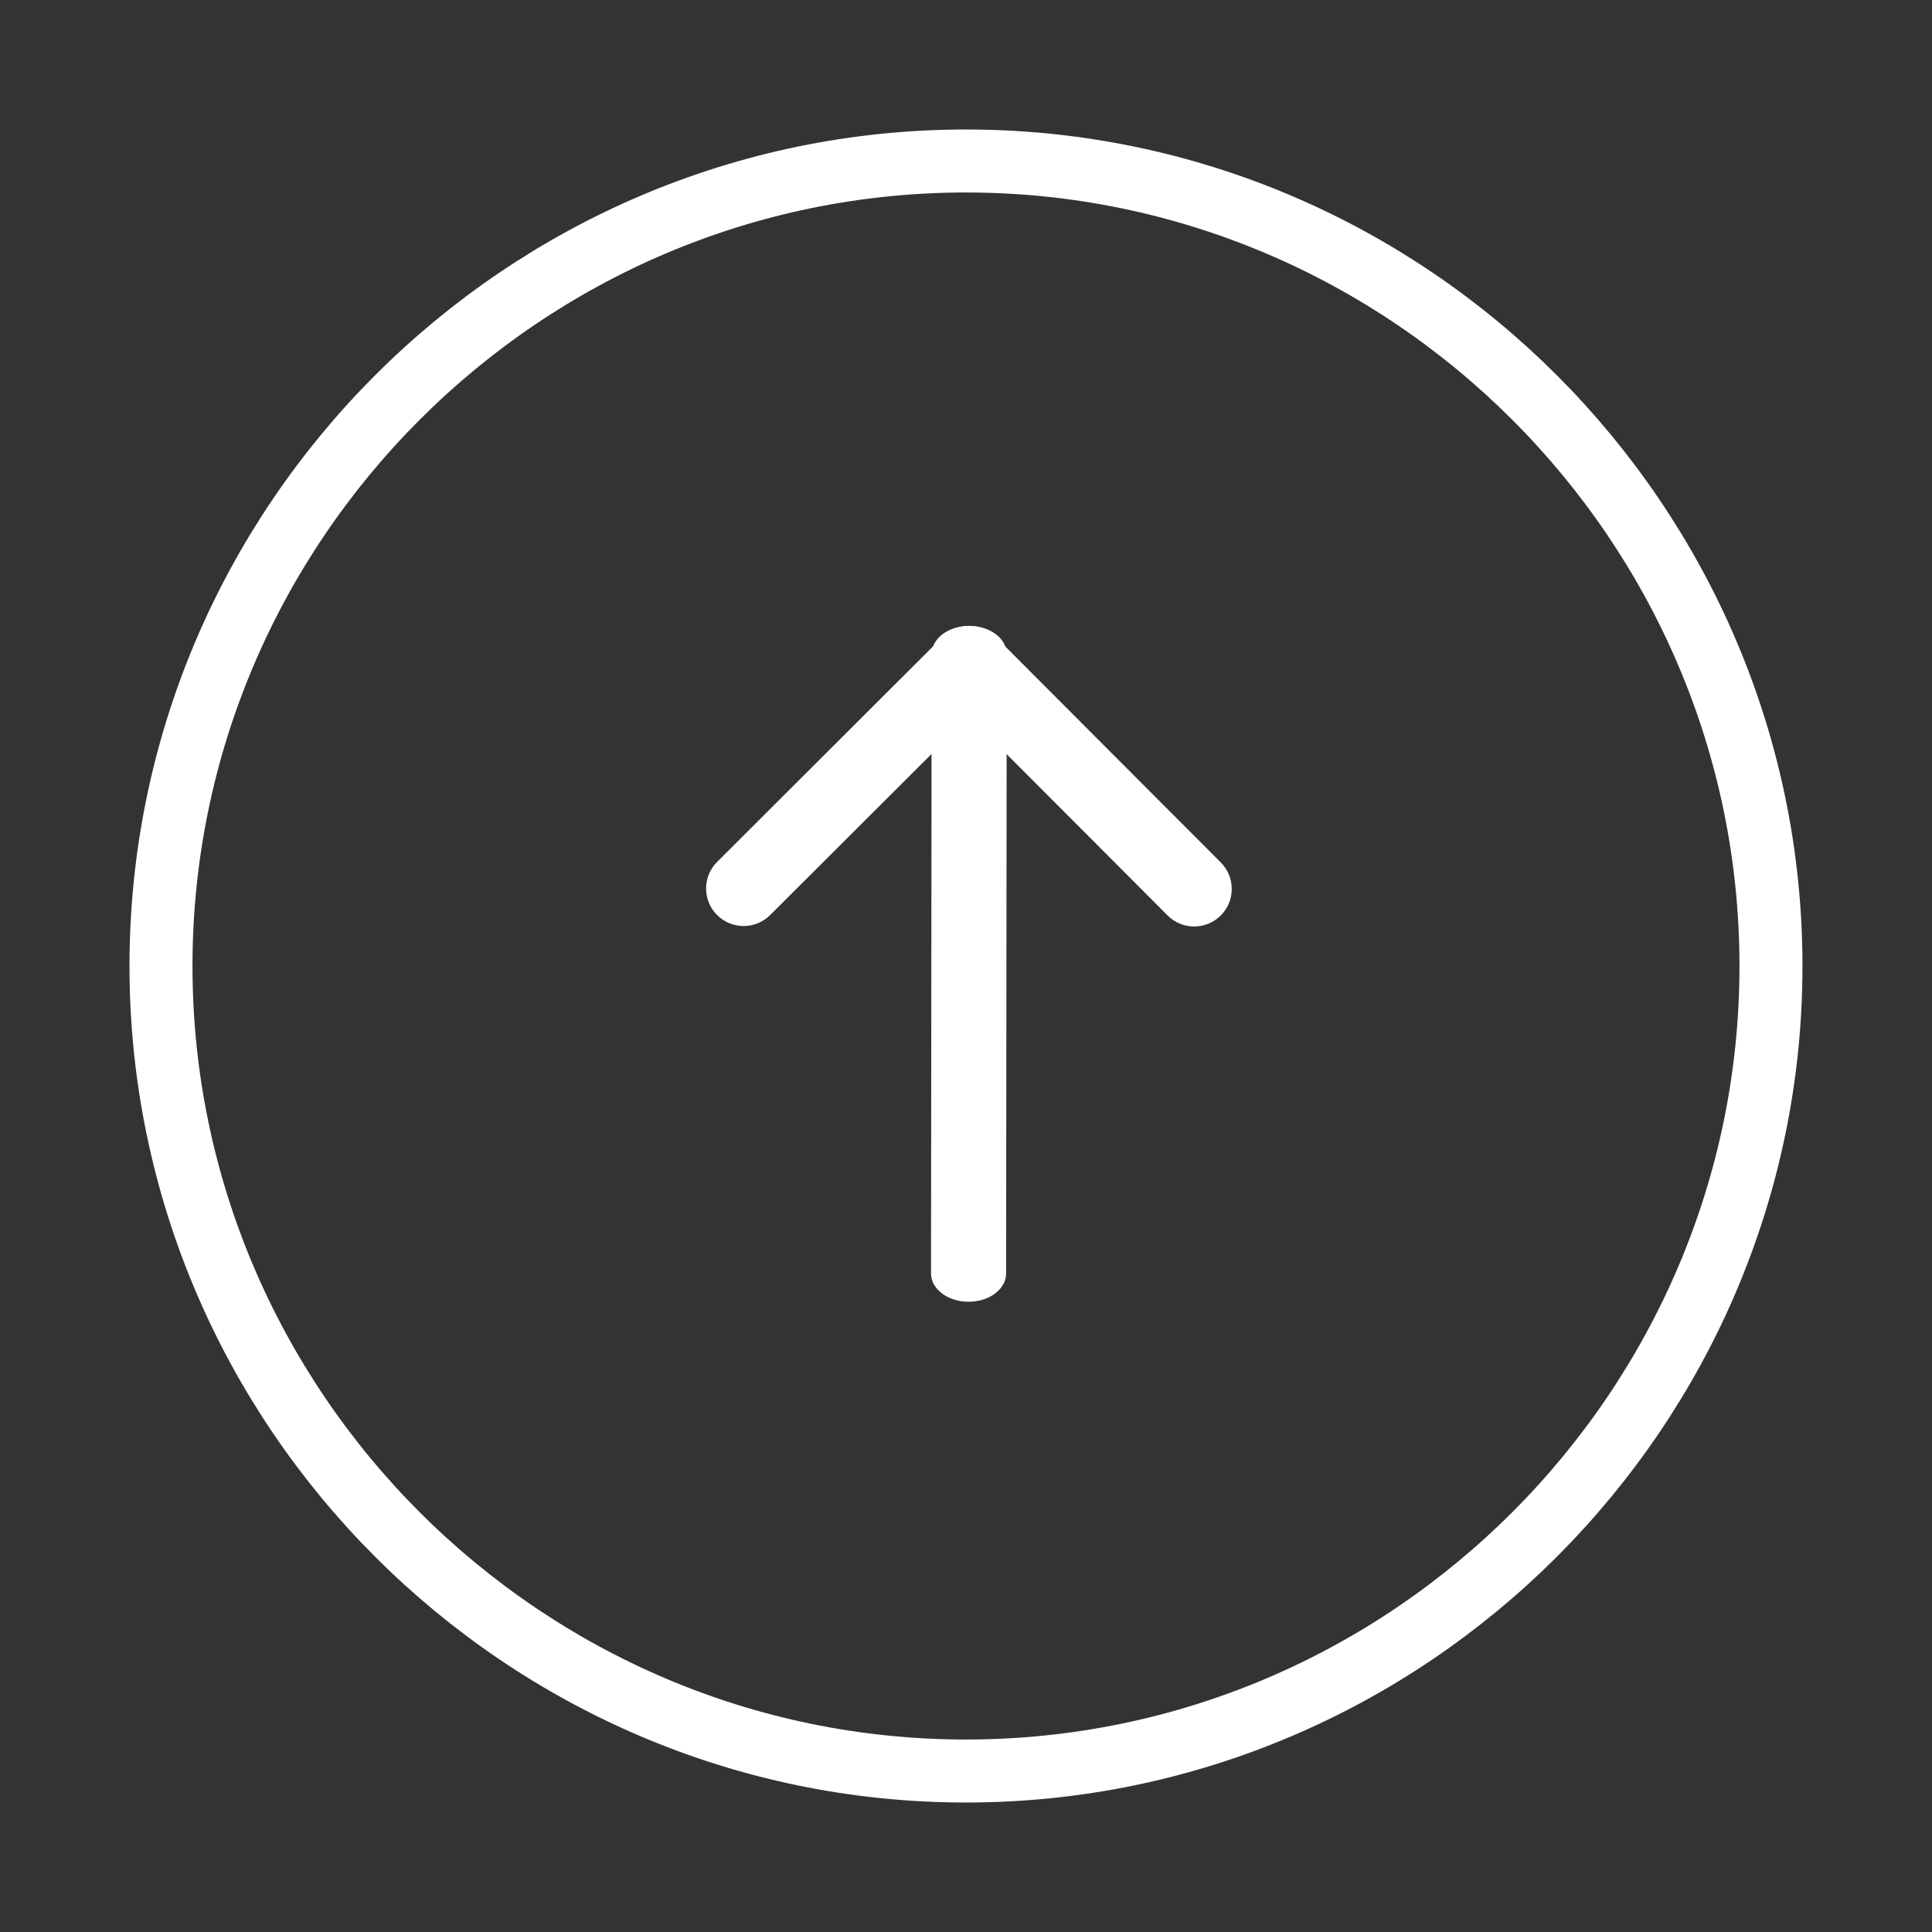 <svg width="46" height="46" viewBox="0 0 46 46" fill="none" xmlns="http://www.w3.org/2000/svg">
<rect x="0" y="0" width="46" height="46" fill="#333333" stroke="none"/>
<path d="M23 42.167C33.541 42.167 42.166 33.542 42.166 23C42.166 12.458 33.541 3.833 23 3.833C12.458 3.833 3.833 12.458 3.833 23C3.833 33.542 12.458 42.167 23 42.167Z" stroke="white" stroke-width="1.5" stroke-linecap="round" stroke-linejoin="round"/>
<path fill-rule="evenodd" clip-rule="evenodd" d="M17.073 21.786C16.724 21.436 16.724 20.87 17.074 20.522L22.443 15.163C22.793 14.815 23.359 14.815 23.708 15.165L29.066 20.534C29.415 20.883 29.414 21.45 29.065 21.798C28.715 22.147 28.149 22.146 27.8 21.797L23.074 17.06L18.337 21.787C17.988 22.136 17.421 22.135 17.073 21.786Z" fill="white"/>
<path d="M23.061 30.494C22.911 30.494 22.796 30.447 22.729 30.397C22.696 30.372 22.68 30.351 22.672 30.338C22.666 30.327 22.667 30.323 22.667 30.323L22.667 30.323L22.682 15.572C22.682 15.572 22.681 15.568 22.688 15.557C22.695 15.544 22.711 15.522 22.744 15.498C22.811 15.448 22.927 15.402 23.076 15.402C23.225 15.402 23.341 15.448 23.408 15.499C23.441 15.523 23.457 15.545 23.464 15.557C23.47 15.569 23.47 15.573 23.47 15.573L23.455 30.324C23.455 30.324 23.455 30.328 23.449 30.339C23.442 30.352 23.425 30.373 23.393 30.398C23.326 30.448 23.21 30.494 23.061 30.494Z" fill="white" stroke="white"/>
</svg>
